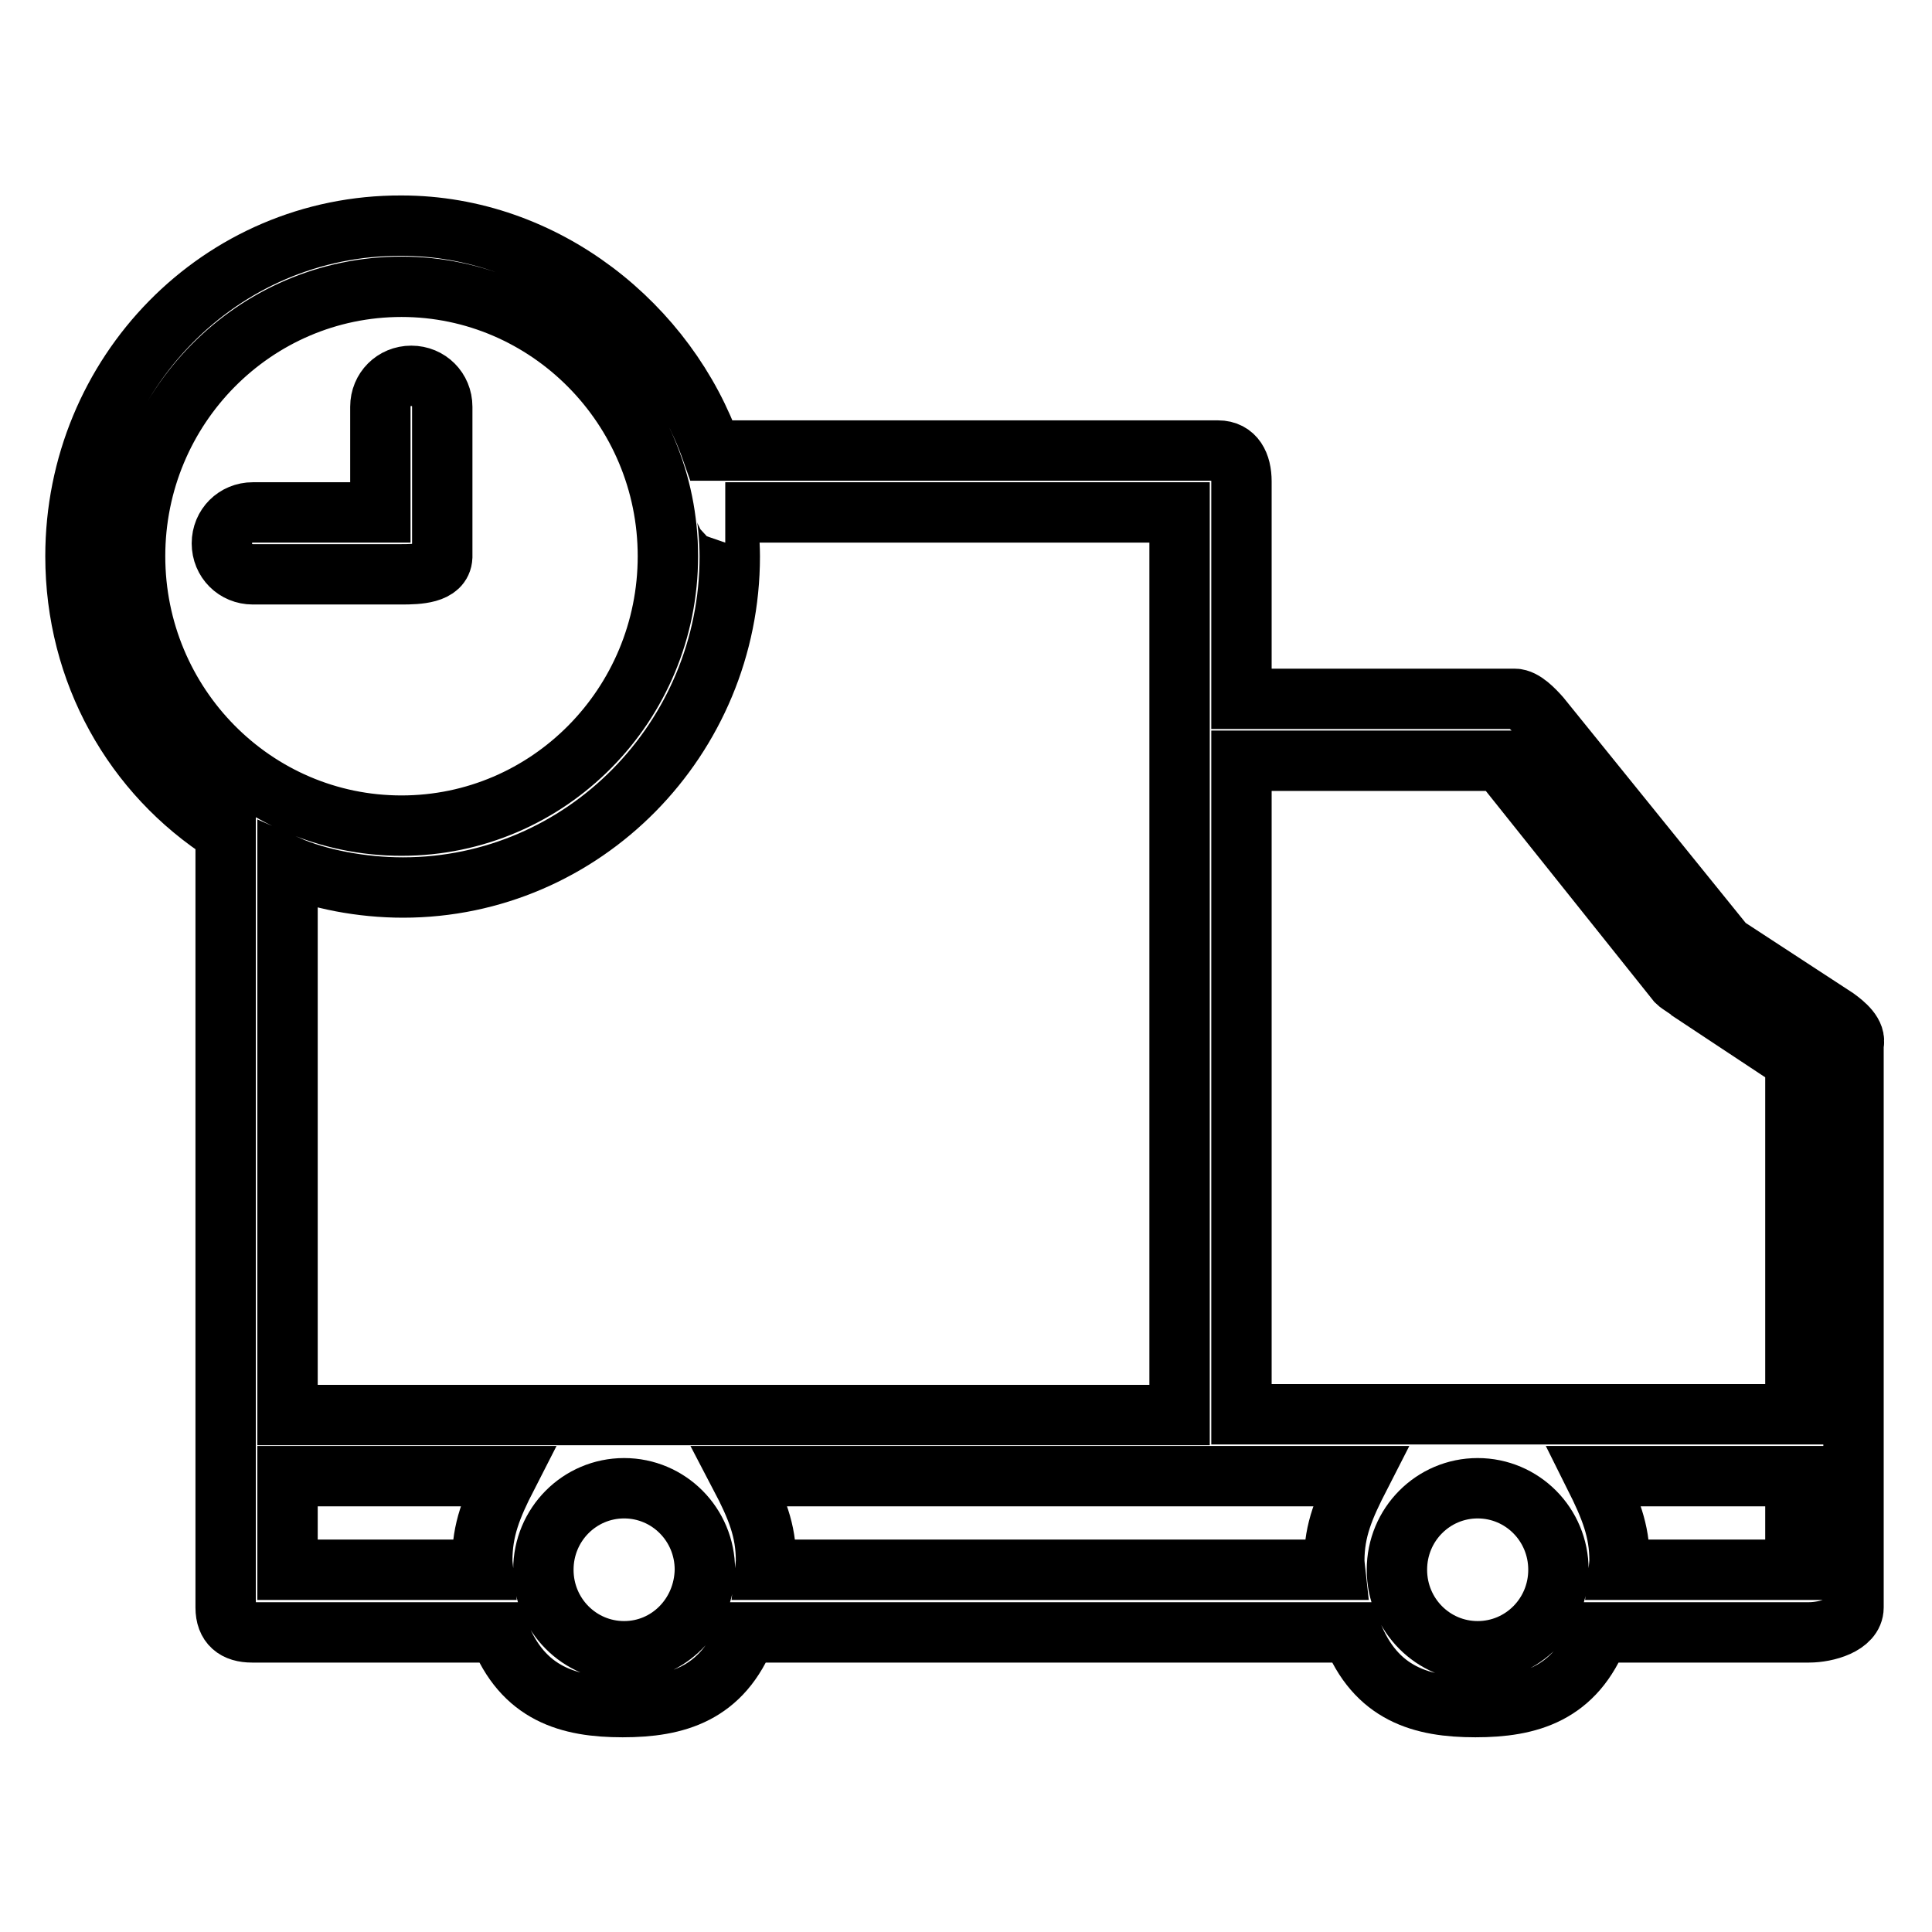 <?xml version="1.0" encoding="utf-8"?>
<!-- Svg Vector Icons : http://www.onlinewebfonts.com/icon -->
<!DOCTYPE svg PUBLIC "-//W3C//DTD SVG 1.1//EN" "http://www.w3.org/Graphics/SVG/1.1/DTD/svg11.dtd">
<svg version="1.1" xmlns="http://www.w3.org/2000/svg" xmlns:xlink="http://www.w3.org/1999/xlink" x="0px" y="0px" viewBox="0 0 256 256" enable-background="new 0 0 256 256" xml:space="preserve">
<g> <path stroke-width="8" fill-opacity="0" stroke="#000000"  d="M243.3,134.9l-14.7-9.6L204.1,95c-0.8-0.9-2.2-2.4-3.4-2.4h-36.2V63.8c0-2.3-0.9-4.1-3.1-4.1H94.3 c-5.8-16.5-22-29.8-41.1-29.8C29.2,29.8,10,49.5,10,73.7c0,15.4,7.7,28.9,19.9,36.7v82.7V213c0,2.3,1.3,3.3,3.5,3.3h32.7 c3.2,8.2,9.3,9.9,16.4,9.9c7.1,0,13.2-1.7,16.4-9.9h80.2c3.2,8.2,9.3,9.9,16.4,9.9c7.1,0,13.2-1.7,16.4-9.9h27.8 c2.3,0,5.9-1,5.9-3.3v-19.9v-54.7C246,137,244.4,135.7,243.3,134.9z M198.8,100.8l23.4,29.3c0.3,0.3,1.5,1,1.8,1.3l13.9,9.2v46.8 h-73.4v-78.9v-7.7L198.8,100.8L198.8,100.8z M17.9,73.7C17.9,54,33.7,38,53.2,38c19.4,0,35.3,16,35.3,35.7 c0,19.7-15.8,35.7-35.3,35.7C33.7,109.4,17.9,93.4,17.9,73.7z M53.4,117.6c23.9,0,43.3-19.7,43.3-43.9c0-2-0.3-5.8-0.6-5.8h60.2 v30.7v10v78.9H38.1v-72.8C42.2,116.5,47.9,117.6,53.4,117.6z M38.1,208v-12.4h29.1c-2.1,4.1-3.3,7.1-3.3,11.2 c0,0.3,0.1,1.2,0.1,1.2H38.1z M82.7,218.8C76.8,218.8,72,214,72,208c0-6,4.8-10.8,10.7-10.8s10.7,4.8,10.7,10.8 C93.3,214,88.6,218.8,82.7,218.8z M101.4,208c0,0,0.1-0.9,0.1-1.2c0-4-1.2-7-3.4-11.2h63.2h18.9c-2.1,4.1-3.4,7.1-3.4,11.2 c0,0.3,0.1,1.2,0.1,1.2H101.4z M195.8,218.8c-5.9,0-10.7-4.8-10.7-10.8c0-6,4.8-10.8,10.7-10.8s10.7,4.8,10.7,10.8 C206.5,214,201.7,218.8,195.8,218.8z M214.5,208c0,0,0.1-0.9,0.1-1.2c0-4-1.2-7-3.3-11.2h26.6V208H214.5z M53.2,76.1H33.5 c-2.3,0-4.1-1.8-4.1-4.1c0-2.3,1.8-4.1,4.1-4.1h16.9v-14c0-2.3,1.8-4.1,4.1-4.1c2.3,0,4.1,1.8,4.1,4.1v19.9 C58.5,76,55.4,76.1,53.2,76.1z"/></g>
</svg>